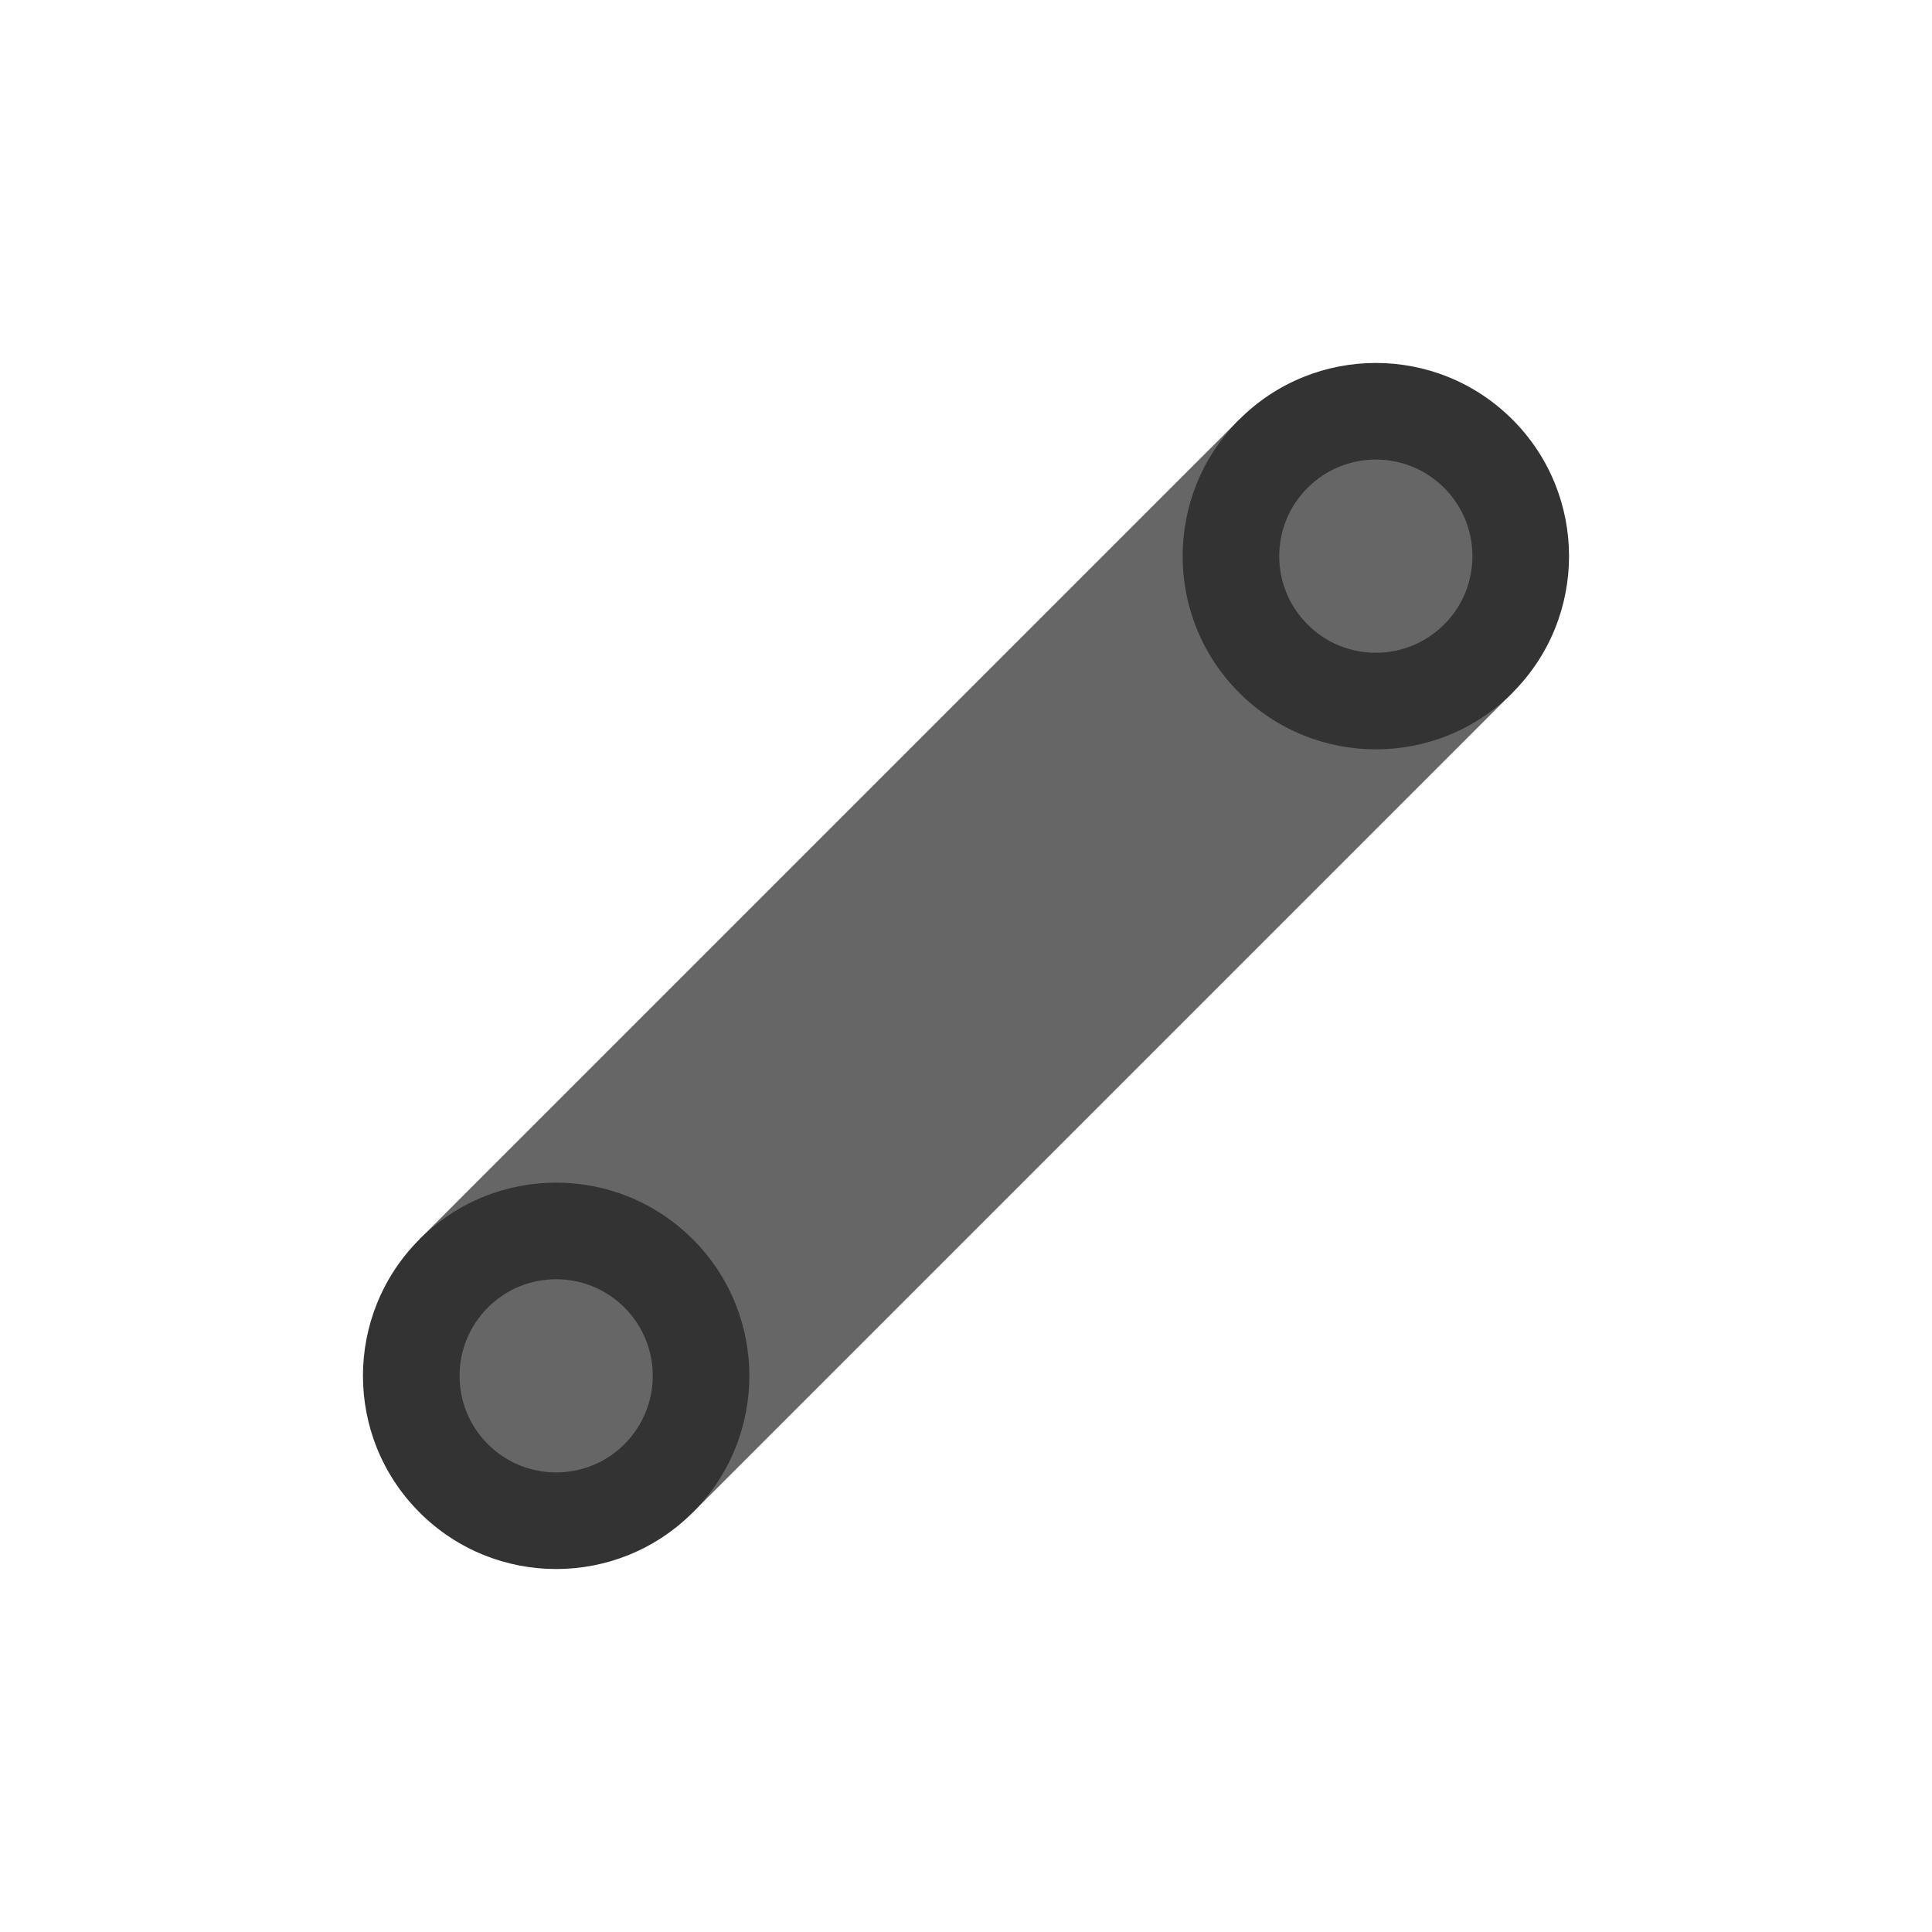 <svg xmlns="http://www.w3.org/2000/svg" viewBox="0 0 100 100" fill="none">
  <!-- Klucz płaski -->
  <g transform="rotate(-45 50 50)">
    <path d="M20 40 L80 40 L85 45 L85 55 L80 60 L20 60 L15 55 L15 45 Z" fill="#666"/>
    <circle cx="20" cy="50" r="10" fill="#333"/>
    <circle cx="20" cy="50" r="5" fill="#666"/>
    <circle cx="80" cy="50" r="10" fill="#333"/>
    <circle cx="80" cy="50" r="5" fill="#666"/>
  </g>
</svg>
